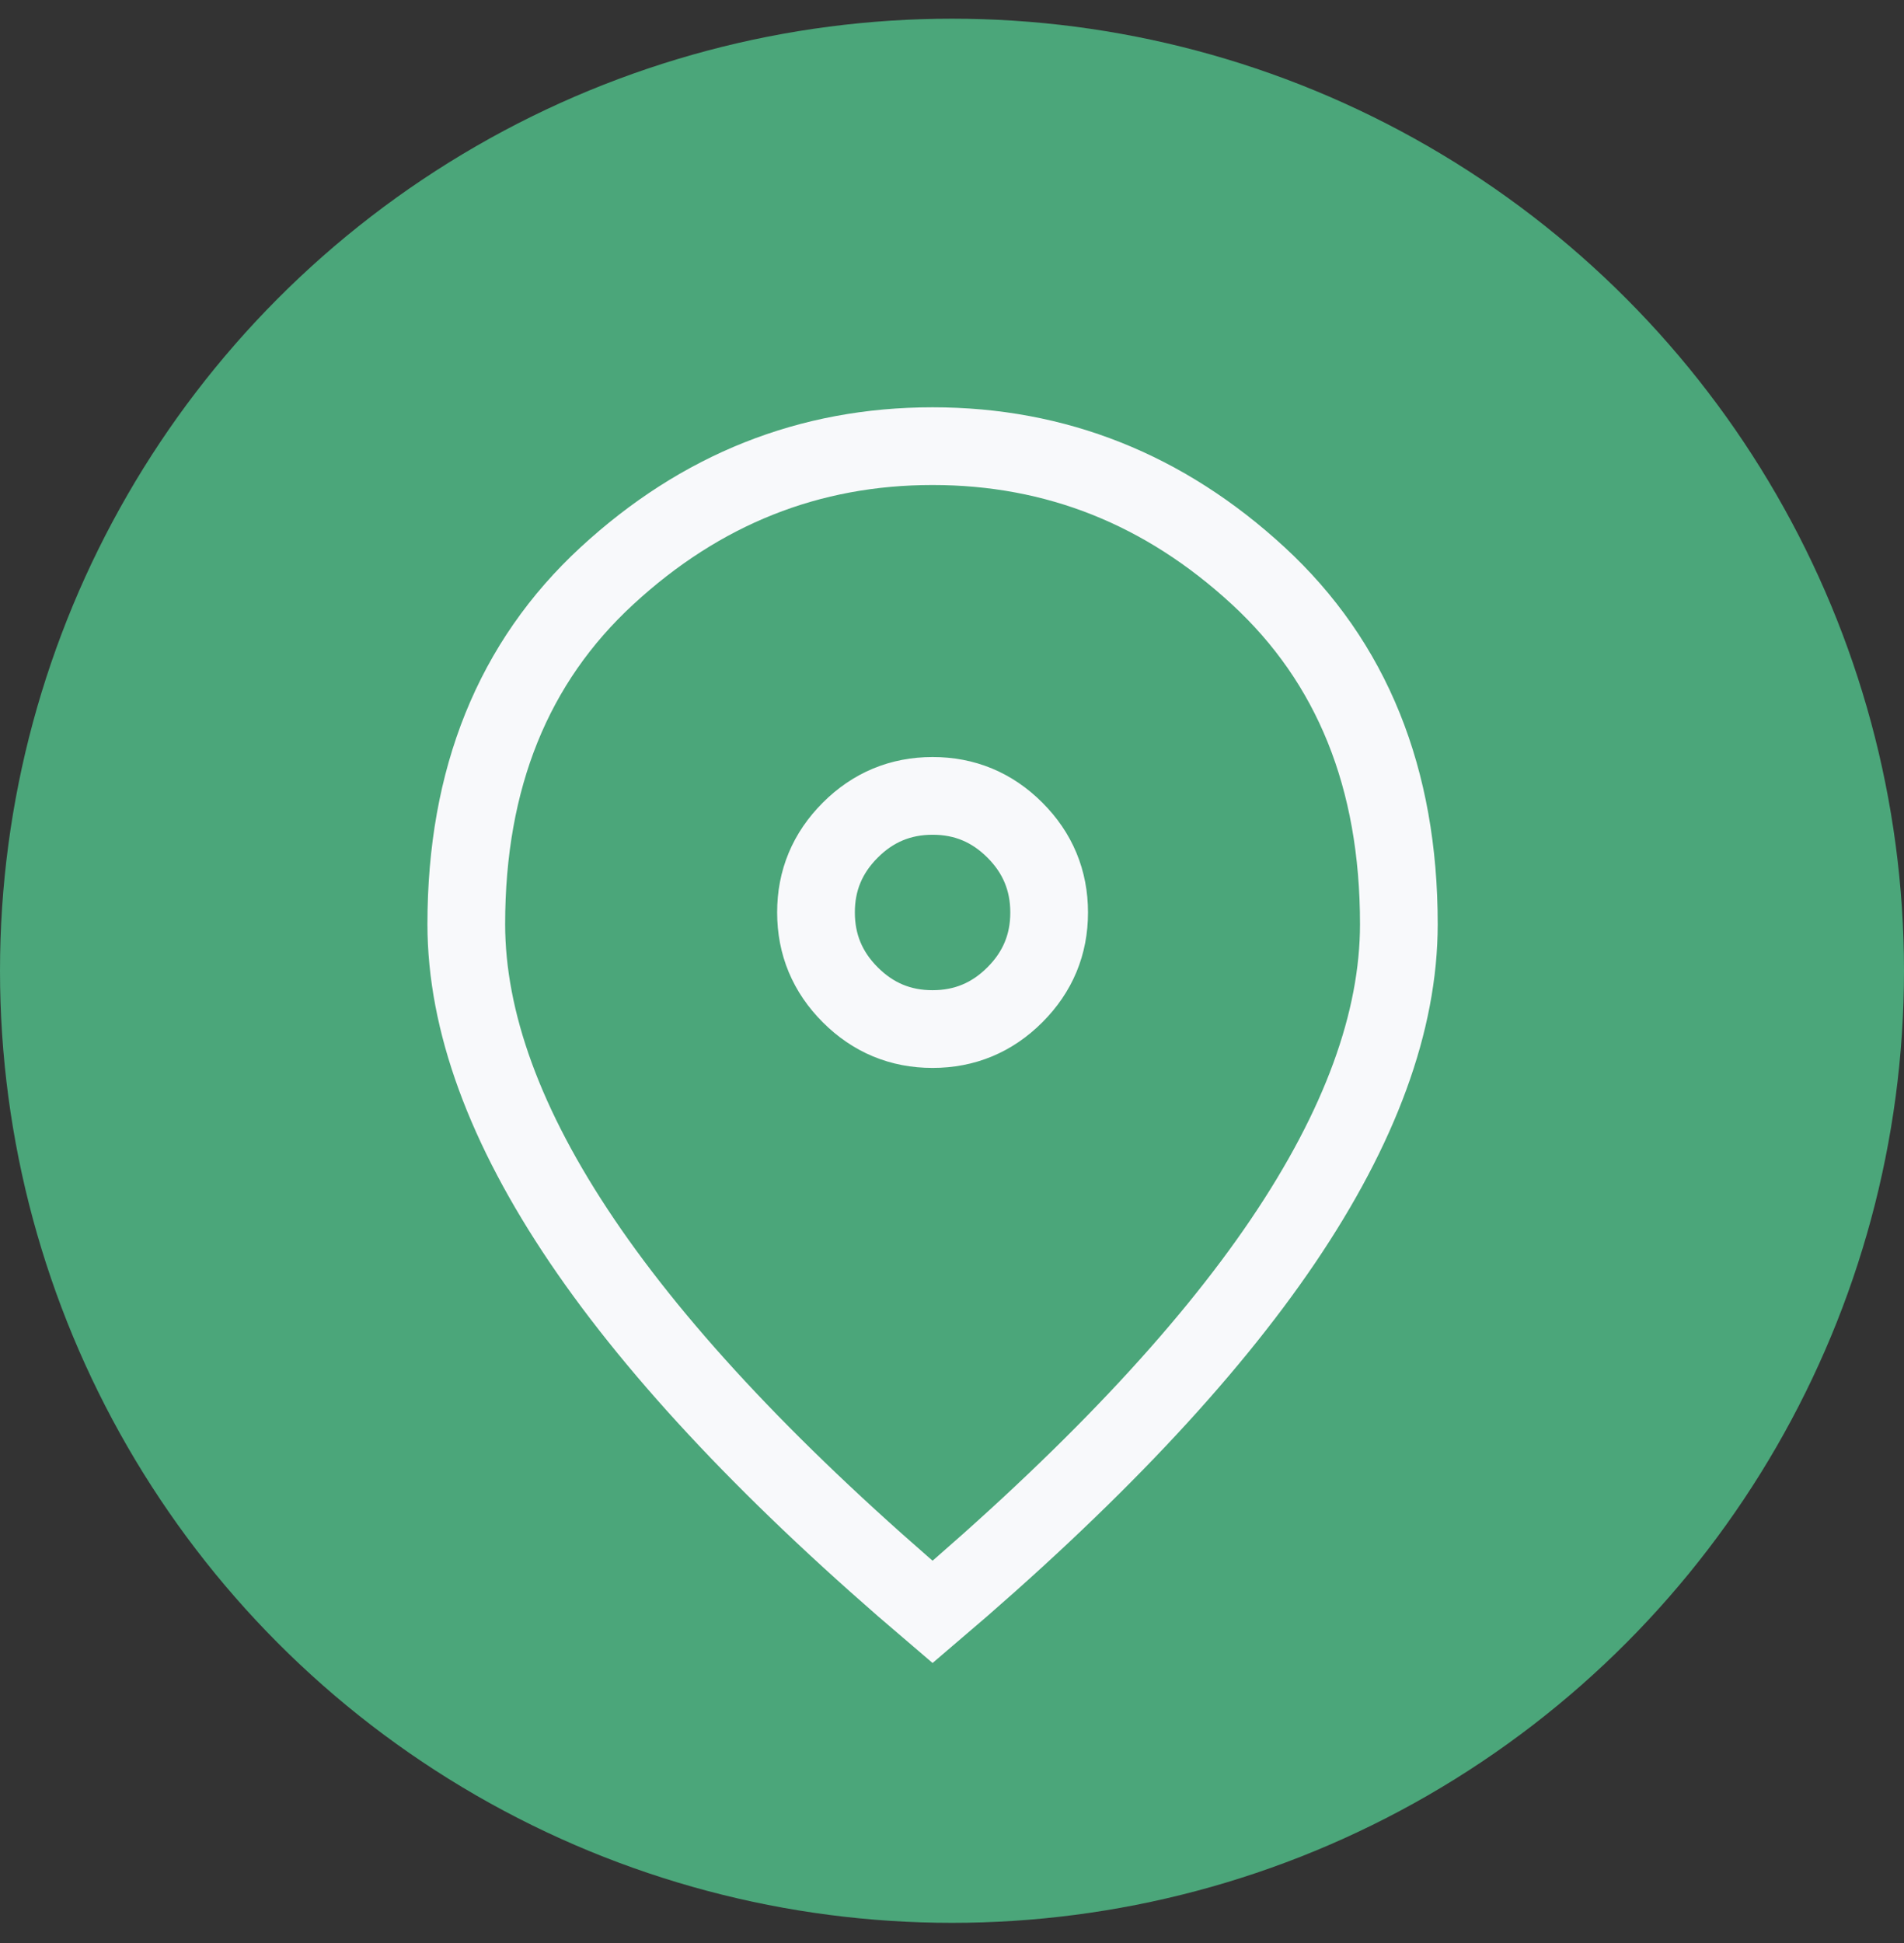 <?xml version="1.0" encoding="UTF-8"?>
<svg xmlns="http://www.w3.org/2000/svg" width="49" height="50" viewBox="0 0 49 50" fill="none">
  <rect x="0" y="0" width="49" height="50" fill="#333333" stroke="none"/>
  <circle cx="24.5" cy="24.981" r="24.5" fill="#4ba67a"></circle>
  <path d="M24 26.481C24.825 26.481 25.532 26.187 26.119 25.599C26.707 25.011 27.001 24.305 27 23.481C27 22.656 26.706 21.949 26.118 21.361C25.53 20.773 24.824 20.48 24 20.481C23.175 20.481 22.468 20.775 21.881 21.363C21.293 21.951 20.999 22.657 21 23.481C21 24.306 21.294 25.012 21.882 25.6C22.47 26.188 23.176 26.482 24 26.481ZM24 41.481C19.975 38.056 16.969 34.875 14.982 31.938C12.995 29.001 12.001 26.282 12 23.781C12 20.031 13.207 17.043 15.62 14.818C18.032 12.593 20.826 11.481 24 11.481C27.175 11.481 29.969 12.593 32.382 14.818C34.795 17.043 36.001 20.031 36 23.781C36 26.281 35.006 29 33.018 31.938C31.03 34.876 28.024 38.057 24 41.481Z" stroke="#F8F9FB" stroke-width="2"></path>
</svg>
